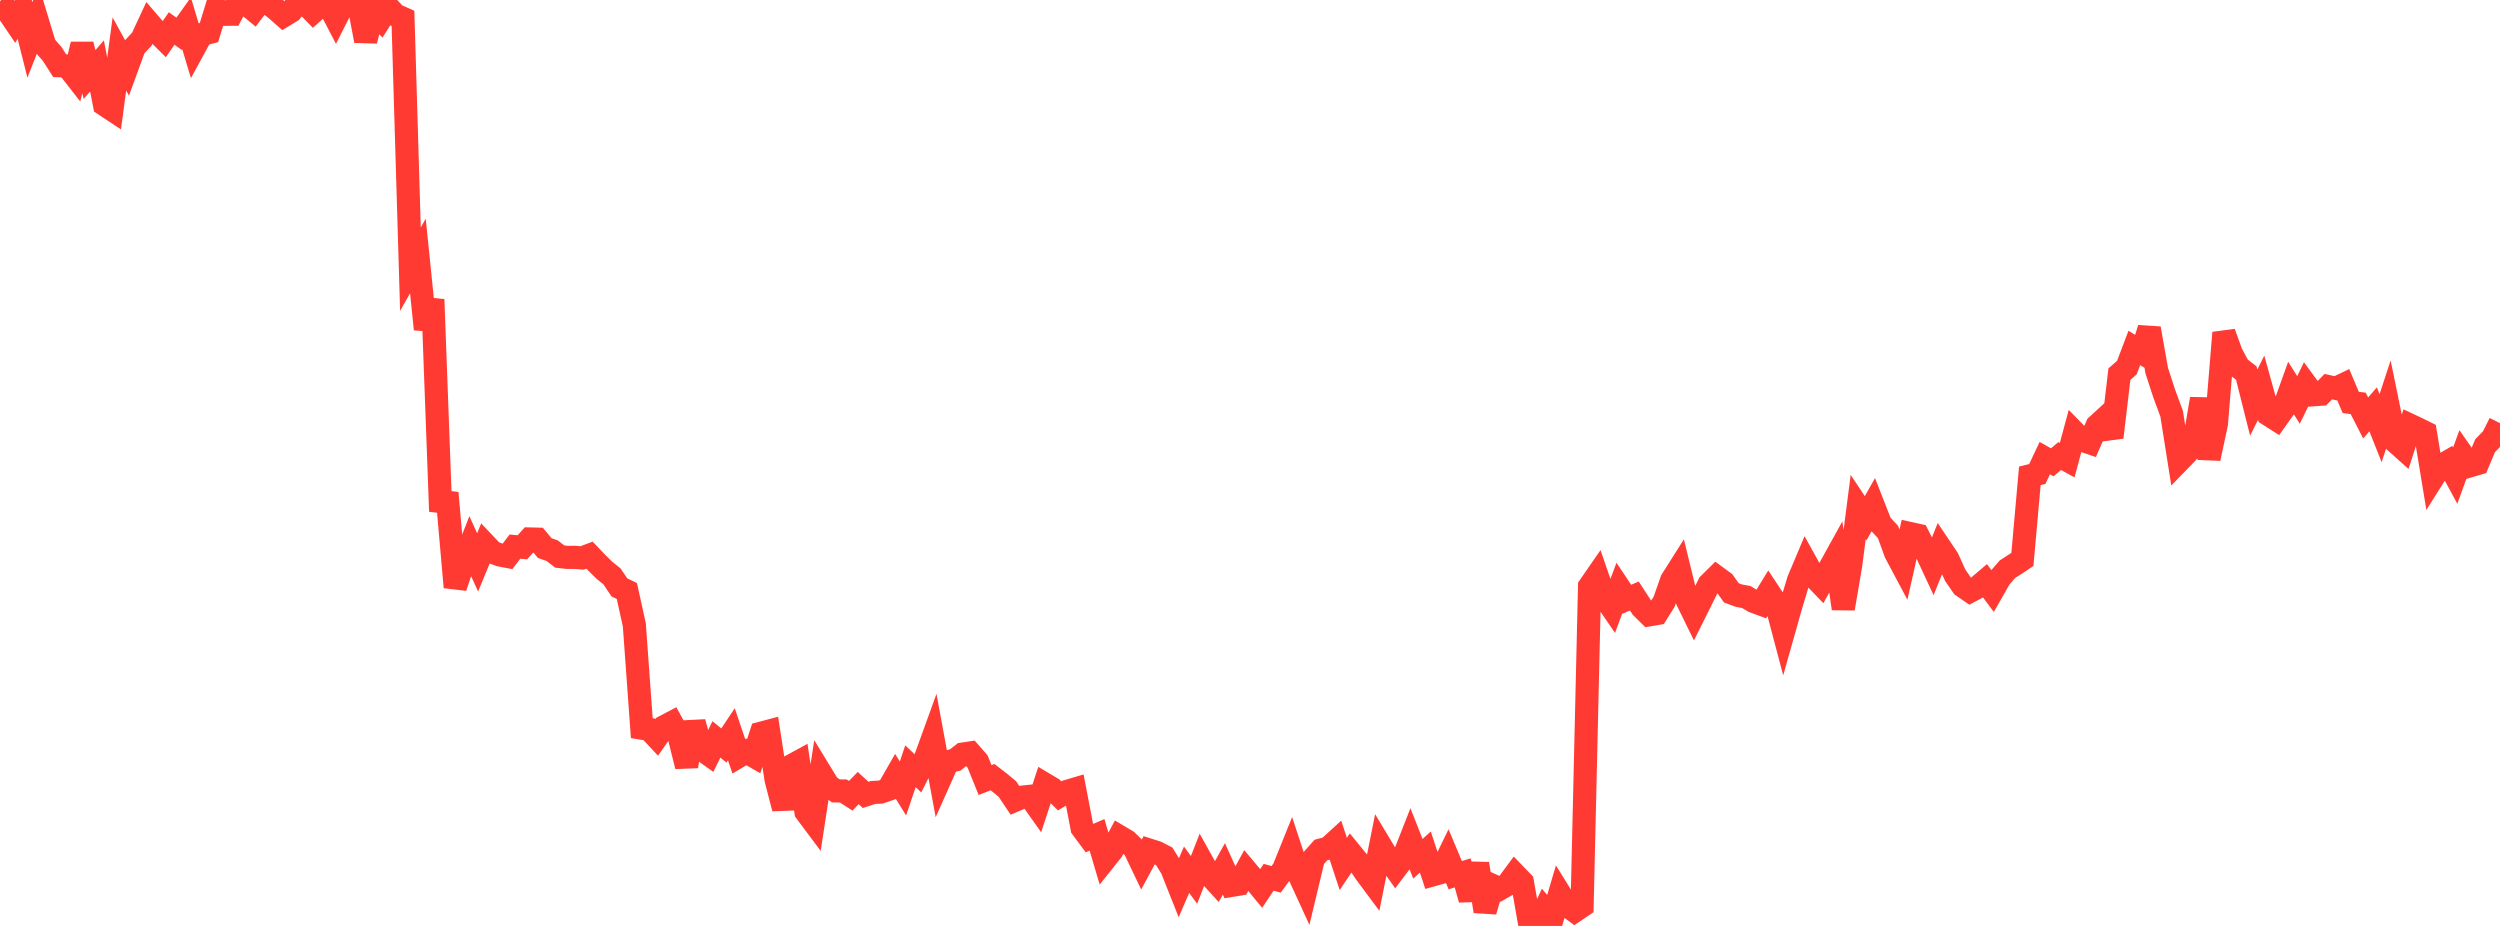 <?xml version="1.0" standalone="no"?>
<!DOCTYPE svg PUBLIC "-//W3C//DTD SVG 1.1//EN" "http://www.w3.org/Graphics/SVG/1.1/DTD/svg11.dtd">

<svg width="135" height="50" viewBox="0 0 135 50" preserveAspectRatio="none" 
  xmlns="http://www.w3.org/2000/svg"
  xmlns:xlink="http://www.w3.org/1999/xlink">


<polyline points="0.0, 1.116 0.403, 0.582 0.806, 1.177 1.209, 0.55 1.612, 2.153 2.015, 1.129 2.418, 2.458 2.821, 2.917 3.224, 3.549 3.627, 3.561 4.03, 4.077 4.433, 2.398 4.836, 4.023 5.239, 3.56 5.642, 5.651 6.045, 5.918 6.448, 2.914 6.851, 3.653 7.254, 2.549 7.657, 2.117 8.06, 1.252 8.463, 1.721 8.866, 2.12 9.269, 1.538 9.672, 1.826 10.075, 1.26 10.478, 2.605 10.881, 1.864 11.284, 1.759 11.687, 0.447 12.09, 0.771 12.493, 0.769 12.896, 0.0 13.299, 0.211 13.701, 0.542 14.104, 0.012 14.507, 0.188 14.91, 0.5 15.313, 0.855 15.716, 0.61 16.119, 0.112 16.522, 0.223 16.925, 0.637 17.328, 0.276 17.731, 0.229 18.134, 1.001 18.537, 0.204 18.94, 0.266 19.343, 0.074 19.746, 2.204 20.149, 0.607 20.552, 1.025 20.955, 0.388 21.358, 0.813 21.761, 0.992 22.164, 14.534 22.567, 13.823 22.97, 17.778 23.373, 16.174 23.776, 27.08 24.179, 27.127 24.582, 31.709 24.985, 30.505 25.388, 29.479 25.791, 30.369 26.194, 29.393 26.597, 29.819 27.0, 29.97 27.403, 30.047 27.806, 29.517 28.209, 29.554 28.612, 29.105 29.015, 29.115 29.418, 29.598 29.821, 29.739 30.224, 30.052 30.627, 30.098 31.03, 30.096 31.433, 30.129 31.836, 29.978 32.239, 30.401 32.642, 30.799 33.045, 31.122 33.448, 31.72 33.851, 31.915 34.254, 33.744 34.657, 39.321 35.06, 39.386 35.463, 39.817 35.866, 39.241 36.269, 39.029 36.672, 39.765 37.075, 41.379 37.478, 39.003 37.881, 40.463 38.284, 40.749 38.687, 39.928 39.09, 40.259 39.493, 39.651 39.896, 40.841 40.299, 40.602 40.701, 40.832 41.104, 39.593 41.507, 39.486 41.91, 42.105 42.313, 43.656 42.716, 41.362 43.119, 41.142 43.522, 43.841 43.925, 44.381 44.328, 41.757 44.731, 42.417 45.134, 42.708 45.537, 42.713 45.94, 42.97 46.343, 42.555 46.746, 42.925 47.149, 42.793 47.552, 42.773 47.955, 42.634 48.358, 41.93 48.761, 42.578 49.164, 41.377 49.567, 41.759 49.97, 40.961 50.373, 39.848 50.776, 42.036 51.179, 41.132 51.582, 41.039 51.985, 40.721 52.388, 40.661 52.791, 41.122 53.194, 42.123 53.597, 41.965 54.0, 42.277 54.403, 42.611 54.806, 43.216 55.209, 43.045 55.612, 43.002 56.015, 43.57 56.418, 42.345 56.821, 42.585 57.224, 42.978 57.627, 42.735 58.03, 42.615 58.433, 44.715 58.836, 45.256 59.239, 45.082 59.642, 46.44 60.045, 45.934 60.448, 45.177 60.851, 45.416 61.254, 45.811 61.657, 46.654 62.06, 45.905 62.463, 46.034 62.866, 46.241 63.269, 46.886 63.672, 47.899 64.075, 46.964 64.478, 47.515 64.881, 46.482 65.284, 47.206 65.687, 47.647 66.09, 46.921 66.493, 47.811 66.896, 47.745 67.299, 47.009 67.701, 47.487 68.104, 47.976 68.507, 47.373 68.91, 47.486 69.313, 46.937 69.716, 45.938 70.119, 47.161 70.522, 48.039 70.925, 46.355 71.328, 45.902 71.731, 45.795 72.134, 45.427 72.537, 46.653 72.94, 46.052 73.343, 46.545 73.746, 47.142 74.149, 47.684 74.552, 45.671 74.955, 46.341 75.358, 46.911 75.761, 46.378 76.164, 45.351 76.567, 46.375 76.97, 46.01 77.373, 47.239 77.776, 47.126 78.179, 46.296 78.582, 47.259 78.985, 47.136 79.388, 48.573 79.791, 46.642 80.194, 49.21 80.597, 47.815 81.0, 47.996 81.403, 47.763 81.806, 47.219 82.209, 47.637 82.612, 49.946 83.015, 50.0 83.418, 49.134 83.821, 49.605 84.224, 48.246 84.627, 48.897 85.03, 49.195 85.433, 48.923 85.836, 31.66 86.239, 31.077 86.642, 32.247 87.045, 32.833 87.448, 31.752 87.851, 32.358 88.254, 32.184 88.657, 32.803 89.06, 33.2 89.463, 33.131 89.866, 32.489 90.269, 31.338 90.672, 30.701 91.075, 32.351 91.478, 33.173 91.881, 32.365 92.284, 31.548 92.687, 31.15 93.09, 31.446 93.493, 32.014 93.896, 32.164 94.299, 32.239 94.701, 32.479 95.104, 32.627 95.507, 31.968 95.91, 32.576 96.313, 34.101 96.716, 32.675 97.119, 31.337 97.522, 30.381 97.925, 31.11 98.328, 31.531 98.731, 30.812 99.134, 30.084 99.537, 32.863 99.94, 30.495 100.343, 27.38 100.746, 27.984 101.149, 27.269 101.552, 28.299 101.955, 28.732 102.358, 29.847 102.761, 30.605 103.164, 28.816 103.567, 28.905 103.97, 29.705 104.373, 30.571 104.776, 29.572 105.179, 30.171 105.582, 31.065 105.985, 31.648 106.388, 31.925 106.791, 31.711 107.194, 31.369 107.597, 31.908 108.0, 31.201 108.403, 30.736 108.806, 30.477 109.209, 30.21 109.612, 25.694 110.015, 25.594 110.418, 24.738 110.821, 24.966 111.224, 24.628 111.627, 24.849 112.03, 23.355 112.433, 23.768 112.836, 23.905 113.239, 22.985 113.642, 22.615 114.045, 23.615 114.448, 20.205 114.851, 19.851 115.254, 18.789 115.657, 19.037 116.06, 17.735 116.463, 20.014 116.866, 21.248 117.269, 22.342 117.672, 24.887 118.075, 24.473 118.478, 23.93 118.881, 21.537 119.284, 24.758 119.687, 22.882 120.09, 17.97 120.493, 19.087 120.896, 19.834 121.299, 20.143 121.701, 21.741 122.104, 20.936 122.507, 22.393 122.91, 22.649 123.313, 22.081 123.716, 20.955 124.119, 21.597 124.522, 20.767 124.925, 21.317 125.328, 21.288 125.731, 20.878 126.134, 20.97 126.537, 20.776 126.94, 21.731 127.343, 21.782 127.746, 22.57 128.149, 22.105 128.552, 23.122 128.955, 21.893 129.358, 23.856 129.761, 24.217 130.164, 22.971 130.567, 23.161 130.97, 23.361 131.373, 25.812 131.776, 25.173 132.179, 24.94 132.582, 25.683 132.985, 24.573 133.388, 25.15 133.791, 25.032 134.194, 24.069 134.597, 23.655 135.0, 22.852" fill="none" stroke="#ff3a33" stroke-width="1.25"/>

</svg>